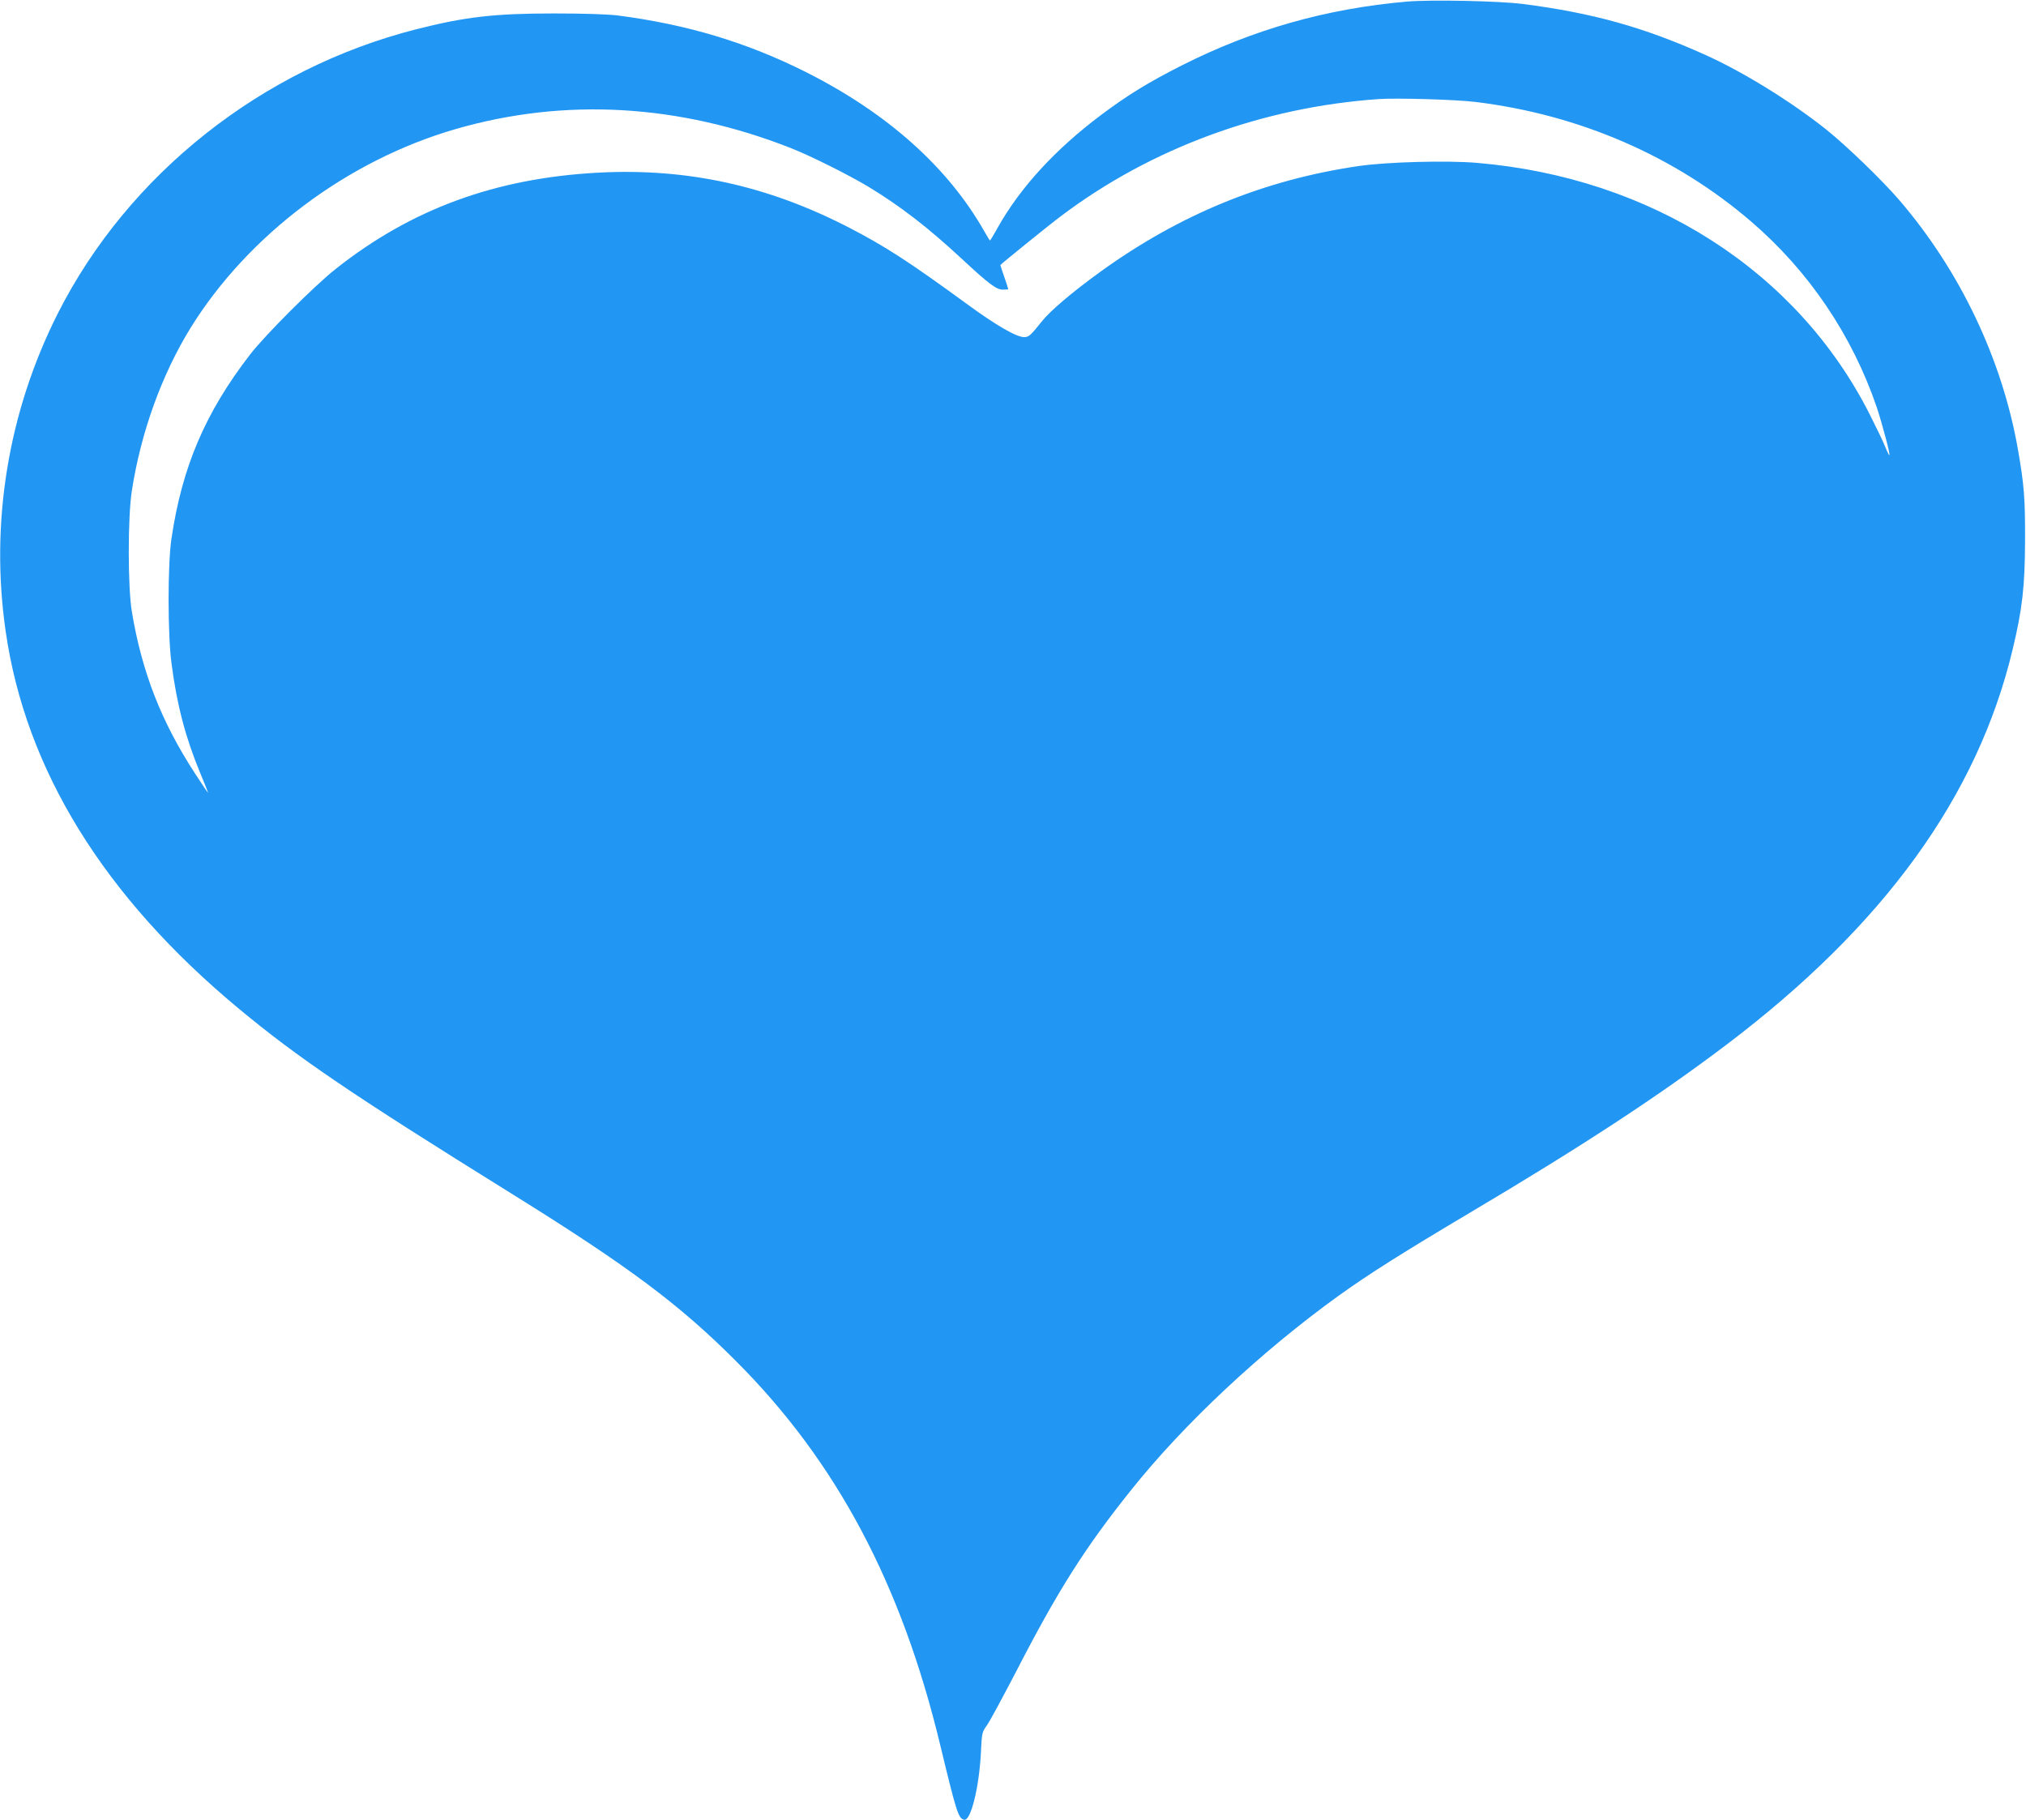 <?xml version="1.0" standalone="no"?>
<!DOCTYPE svg PUBLIC "-//W3C//DTD SVG 20010904//EN"
 "http://www.w3.org/TR/2001/REC-SVG-20010904/DTD/svg10.dtd">
<svg version="1.0" xmlns="http://www.w3.org/2000/svg"
 width="1280pt" height="1150pt" viewBox="0 0 1280 1150"
 preserveAspectRatio="xMidYMid meet">
<g transform="translate(0,1150) scale(0.1,-0.1)"
fill="#2196f3" stroke="none">
<path d="M8890 11490 c-509 -44 -974 -176 -1425 -404 -211 -107 -341 -187
-508 -312 -290 -218 -509 -456 -653 -711 -25 -46 -48 -83 -49 -83 -2 0 -18 26
-36 58 -230 406 -615 749 -1128 1007 -375 188 -749 300 -1186 357 -63 8 -213
13 -405 13 -375 0 -560 -21 -870 -100 -977 -248 -1820 -917 -2264 -1794 -314
-621 -430 -1324 -330 -2011 126 -874 621 -1675 1469 -2380 376 -313 718 -545
1740 -1180 728 -453 1049 -693 1405 -1050 635 -635 1045 -1407 1290 -2425 103
-427 115 -466 152 -473 41 -8 93 200 105 419 6 130 7 135 39 179 18 25 99 176
182 335 265 515 436 785 728 1150 335 420 823 876 1311 1228 194 139 403 271
832 526 713 423 1193 738 1621 1062 993 752 1583 1567 1805 2493 62 258 78
399 79 691 1 264 -6 354 -45 575 -99 568 -365 1128 -749 1575 -110 128 -336
346 -465 449 -222 176 -524 363 -765 471 -387 174 -712 264 -1150 320 -149 19
-579 28 -730 15z m431 -634 c657 -80 1262 -342 1744 -757 364 -313 637 -718
792 -1172 35 -106 86 -297 80 -303 -2 -2 -14 22 -27 54 -12 31 -57 124 -98
205 -459 906 -1380 1495 -2482 1588 -188 16 -566 6 -745 -20 -598 -87 -1133
-306 -1637 -671 -174 -126 -313 -244 -366 -311 -71 -89 -82 -99 -112 -99 -49
0 -178 75 -365 212 -363 265 -513 362 -741 480 -515 266 -1025 377 -1586 347
-649 -35 -1180 -230 -1658 -609 -134 -106 -445 -417 -540 -540 -284 -368 -430
-711 -497 -1165 -24 -166 -24 -605 1 -790 34 -260 88 -465 180 -687 30 -71 52
-128 51 -128 -2 0 -39 55 -83 123 -213 327 -335 639 -399 1022 -26 157 -26
599 0 765 58 372 190 735 372 1030 364 586 989 1056 1672 1254 689 200 1410
159 2118 -119 125 -49 367 -170 490 -244 205 -124 380 -260 590 -455 171 -159
220 -196 260 -196 19 0 35 1 35 3 0 2 -11 37 -25 77 -14 40 -25 74 -25 75 0 4
311 256 385 311 569 429 1273 687 2005 738 112 8 489 -3 611 -18z"/>
</g>
</svg>

